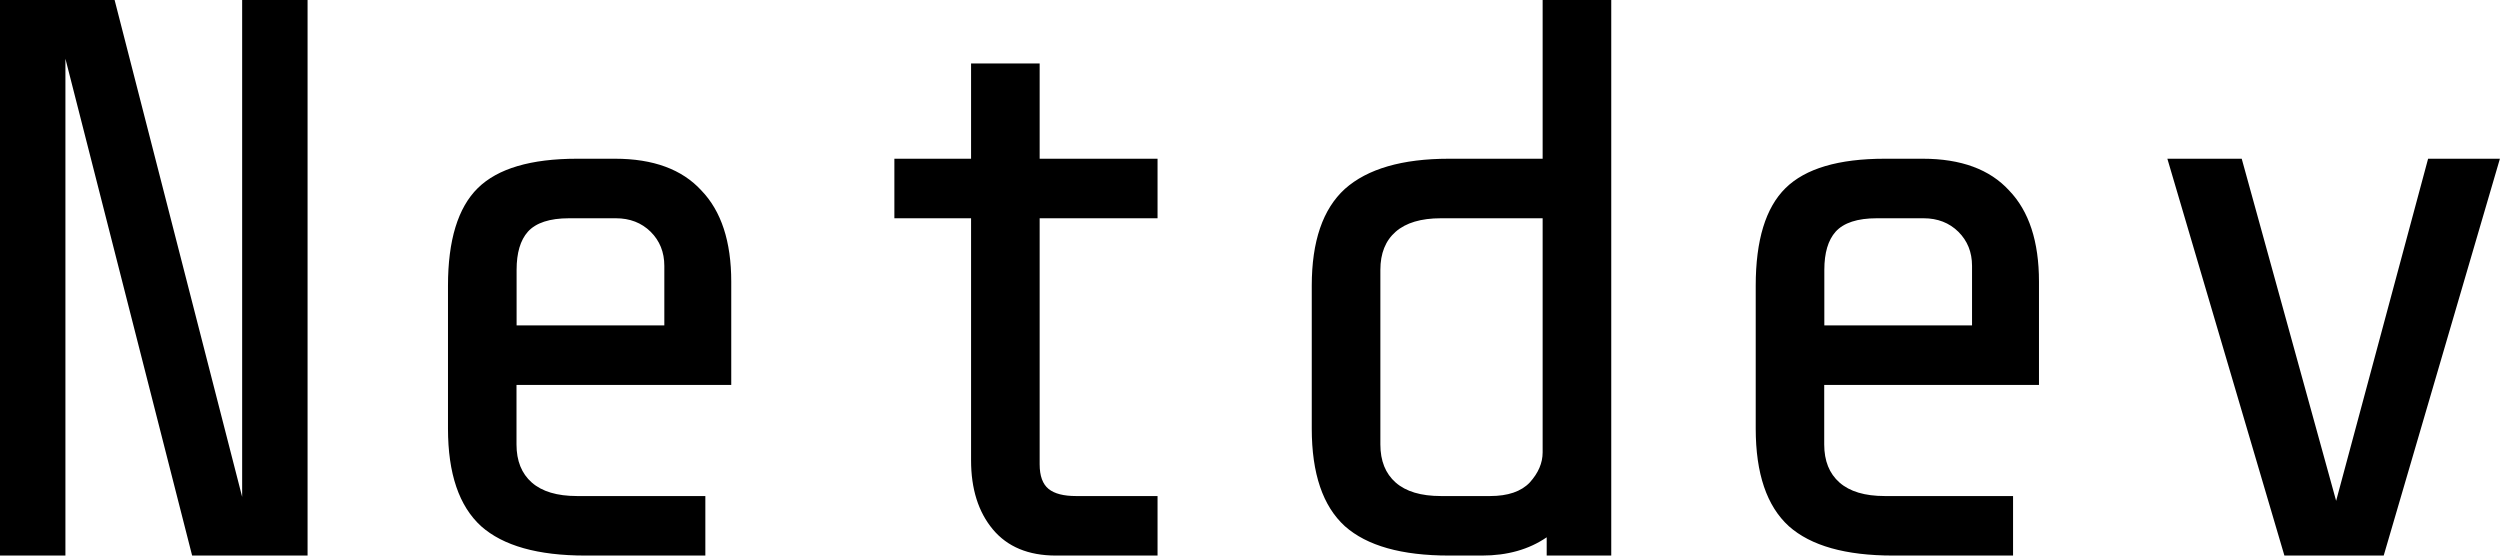 <?xml version="1.0" encoding="utf-8"?>
<svg xmlns="http://www.w3.org/2000/svg" width="108" height="24" viewBox="0 0 108 24" fill="none">
<g clip-path="url(#clip0_20692_1311)">
<path d="M93.634 6.857H96.842L100.921 21.636L104.894 6.857H107.996L102.976 24H98.686L93.63 6.857H93.634ZM85.192 11.486C85.192 10.892 84.994 10.401 84.6 10.011C84.207 9.624 83.704 9.429 83.1 9.429H81.077C80.242 9.429 79.646 9.624 79.297 10.011C78.973 10.377 78.811 10.924 78.811 11.657V14.057H85.192V11.486ZM81.774 24C79.727 24 78.231 23.577 77.278 22.732C76.325 21.863 75.847 20.46 75.847 18.514V12.343C75.847 10.377 76.276 8.97 77.136 8.125C77.996 7.28 79.427 6.857 81.426 6.857H83.064C84.714 6.857 85.959 7.316 86.794 8.229C87.654 9.122 88.084 10.433 88.084 12.171V16.629H78.806V19.2C78.806 19.91 79.025 20.456 79.467 20.846C79.909 21.233 80.558 21.429 81.422 21.429H86.964V24H81.77H81.774ZM64.376 21.429C65.142 21.429 65.714 21.233 66.083 20.846C66.456 20.436 66.642 20.001 66.642 19.543V9.429H62.247C61.388 9.429 60.735 9.624 60.293 10.011C59.851 10.397 59.632 10.947 59.632 11.657V19.2C59.632 19.91 59.851 20.456 60.293 20.846C60.735 21.233 61.383 21.429 62.247 21.429H64.376ZM66.817 23.211C66.05 23.737 65.118 24 64.027 24H62.596C60.548 24 59.052 23.577 58.099 22.732C57.146 21.863 56.668 20.46 56.668 18.514V12.343C56.668 10.421 57.146 9.03 58.099 8.161C59.076 7.292 60.577 6.857 62.596 6.857H66.642V0H69.606V24H66.817V23.211ZM45.611 24C44.427 24 43.519 23.621 42.89 22.868C42.262 22.114 41.95 21.118 41.95 19.886V9.429H38.637V6.857H41.95V2.743H44.913V6.857H50.006V9.429H44.913V20.057C44.913 20.559 45.043 20.914 45.299 21.122C45.554 21.329 45.952 21.429 46.483 21.429H50.006V24H45.611ZM28.699 11.486C28.699 10.892 28.5 10.401 28.107 10.011C27.714 9.624 27.211 9.429 26.607 9.429H24.583C23.748 9.429 23.152 9.624 22.803 10.011C22.479 10.377 22.317 10.924 22.317 11.657V14.057H28.699V11.486ZM25.281 24C23.233 24 21.737 23.577 20.784 22.732C19.831 21.863 19.353 20.46 19.353 18.514V12.343C19.353 10.377 19.783 8.97 20.642 8.125C21.502 7.28 22.933 6.857 24.932 6.857H26.57C28.221 6.857 29.465 7.316 30.3 8.229C31.16 9.122 31.59 10.433 31.59 12.171V16.629H22.313V19.2C22.313 19.91 22.532 20.456 22.974 20.846C23.416 21.233 24.064 21.429 24.928 21.429H30.471V24H25.277H25.281ZM2.826 24H0V0H4.951L10.461 21.465V0H13.287V24H8.3L2.826 2.536V24Z" fill="black"/>
</g>
<defs>
<clipPath id="clip0_20692_1311">
<rect width="108" height="24" fill="white"/>
</clipPath>
</defs>
</svg>